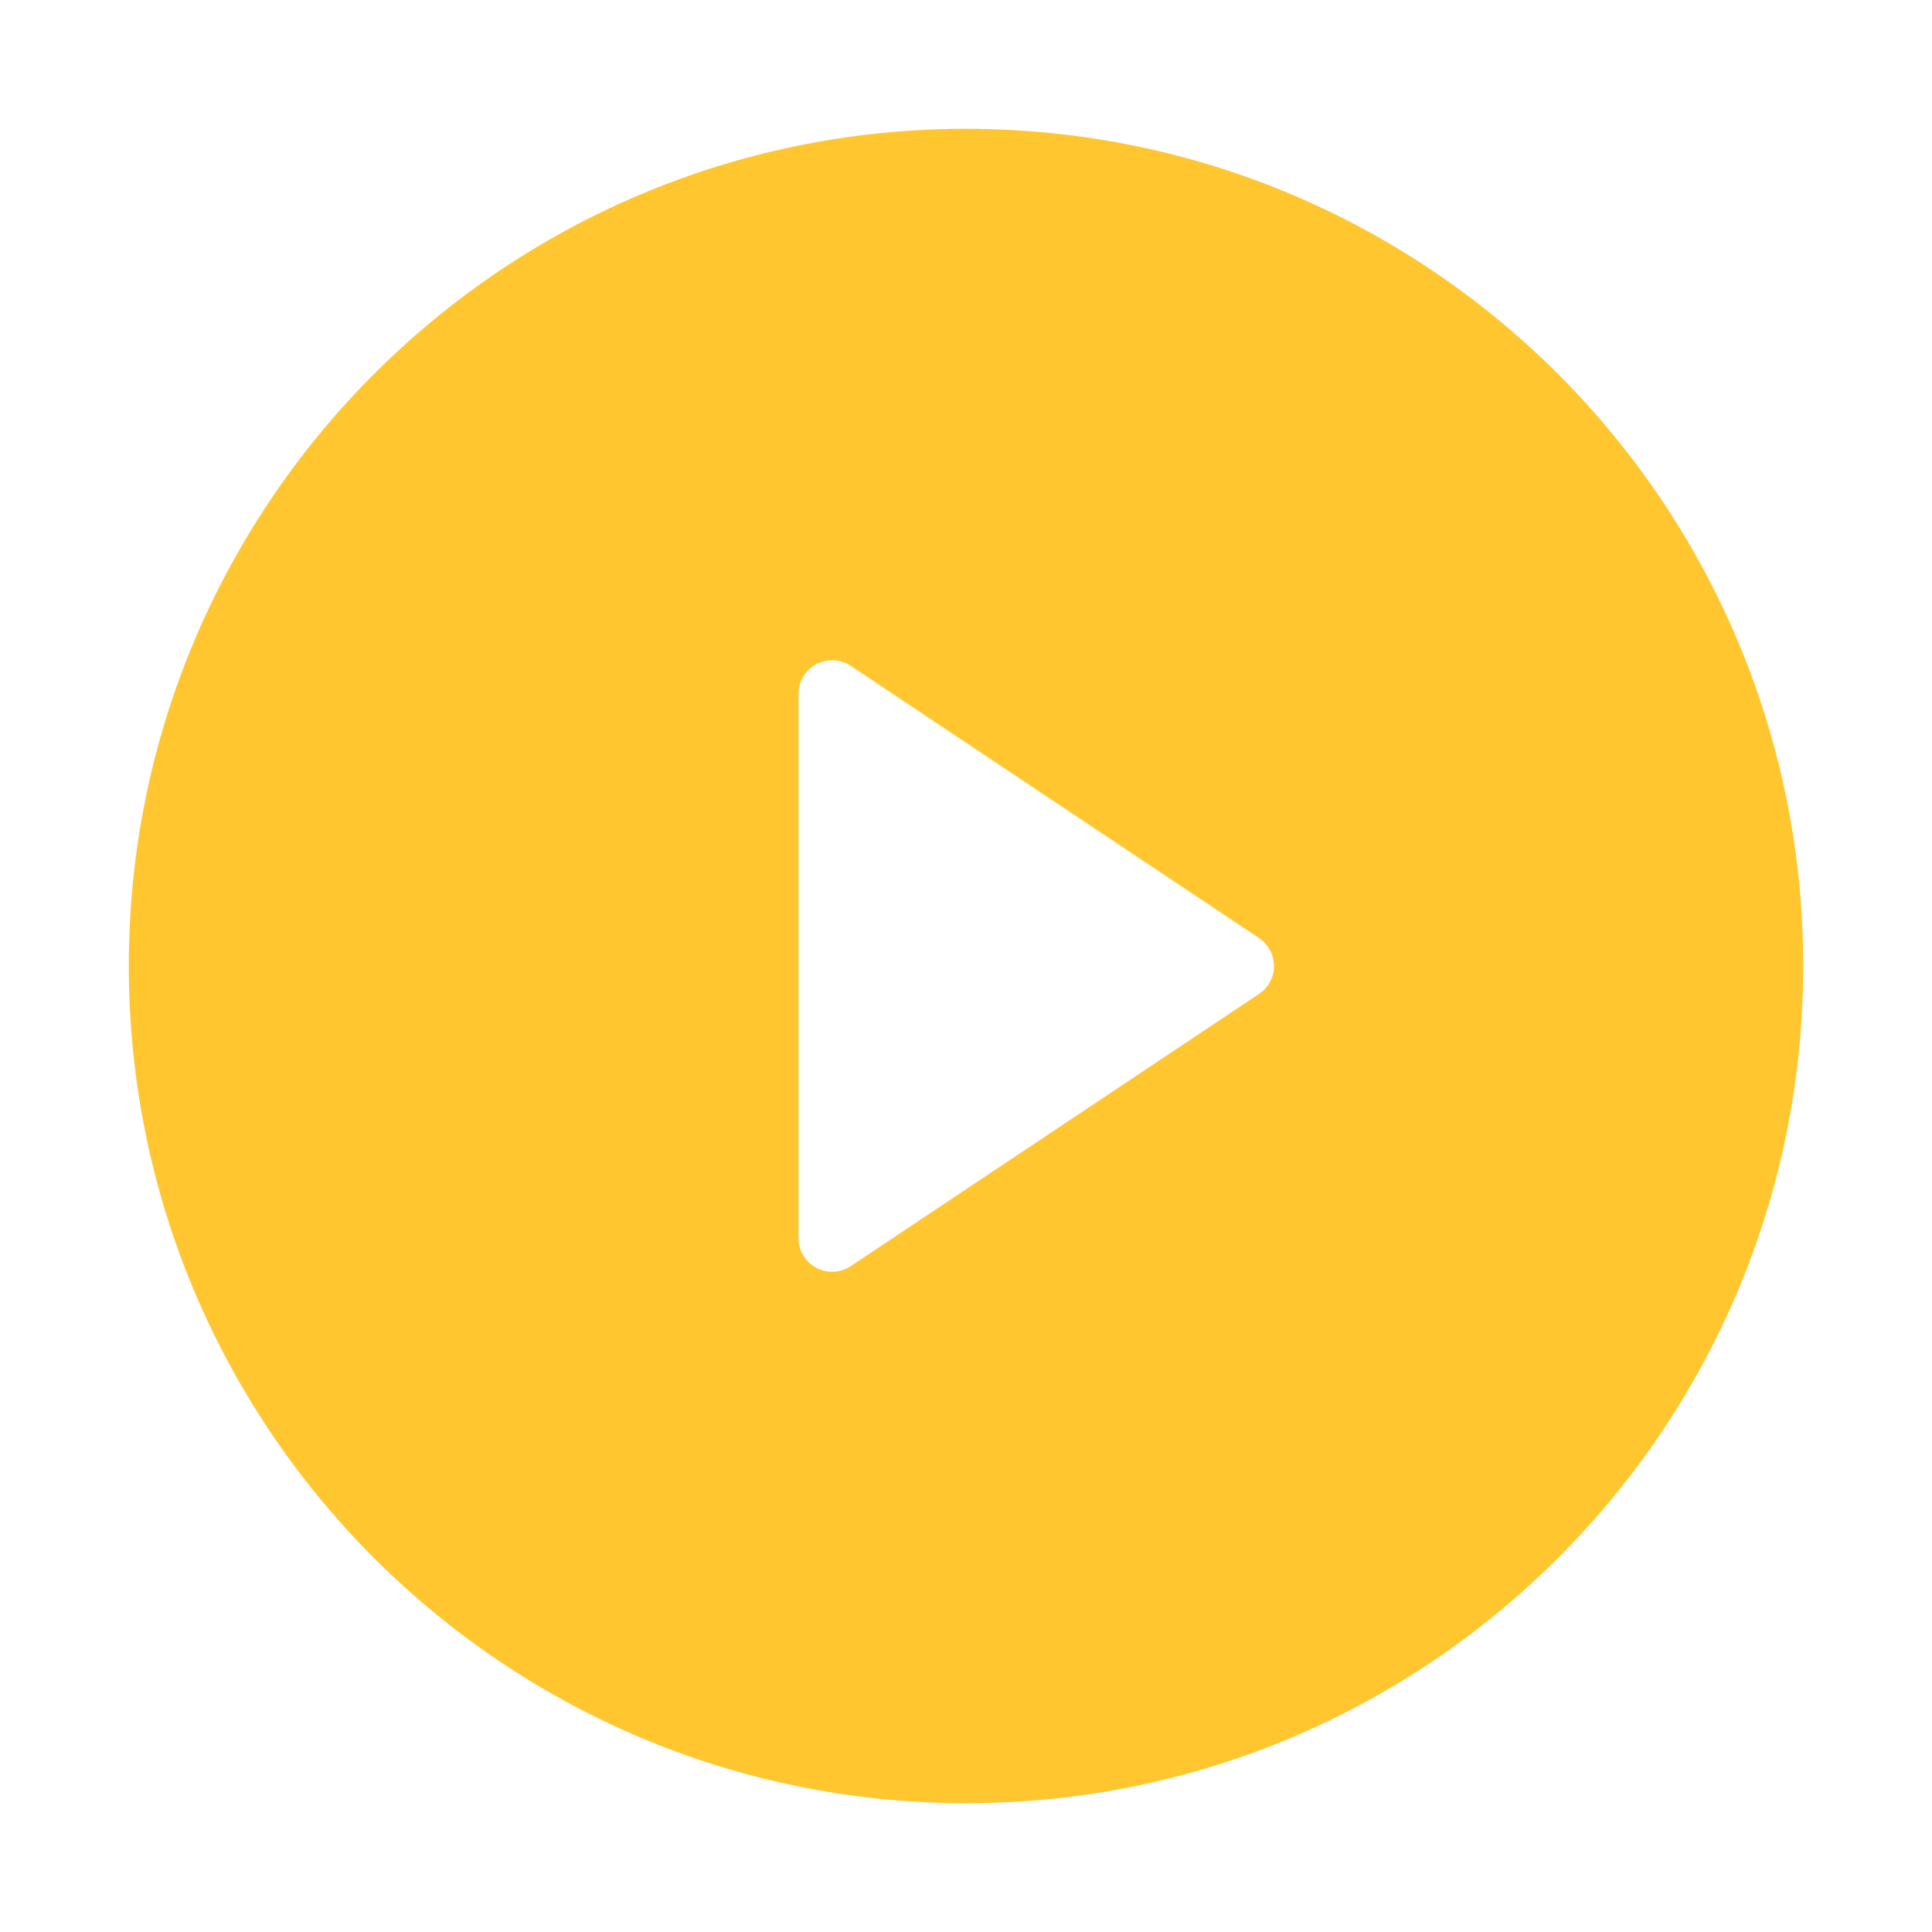 <svg width="30" height="30" viewBox="0 0 30 30" fill="none" xmlns="http://www.w3.org/2000/svg">
<path d="M15 28C7.82 28 2 22.18 2 15C2 7.82 7.82 2 15 2C22.18 2 28 7.82 28 15C28 22.18 22.18 28 15 28ZM13.209 10.339C13.123 10.282 13.023 10.252 12.92 10.252C12.633 10.252 12.4 10.484 12.4 10.772V19.228C12.4 19.331 12.43 19.431 12.487 19.517C12.647 19.756 12.97 19.82 13.209 19.661L19.551 15.433C19.608 15.395 19.657 15.345 19.695 15.289C19.855 15.05 19.79 14.727 19.551 14.567L13.209 10.339Z" fill="#FFC62F"/>
</svg>
